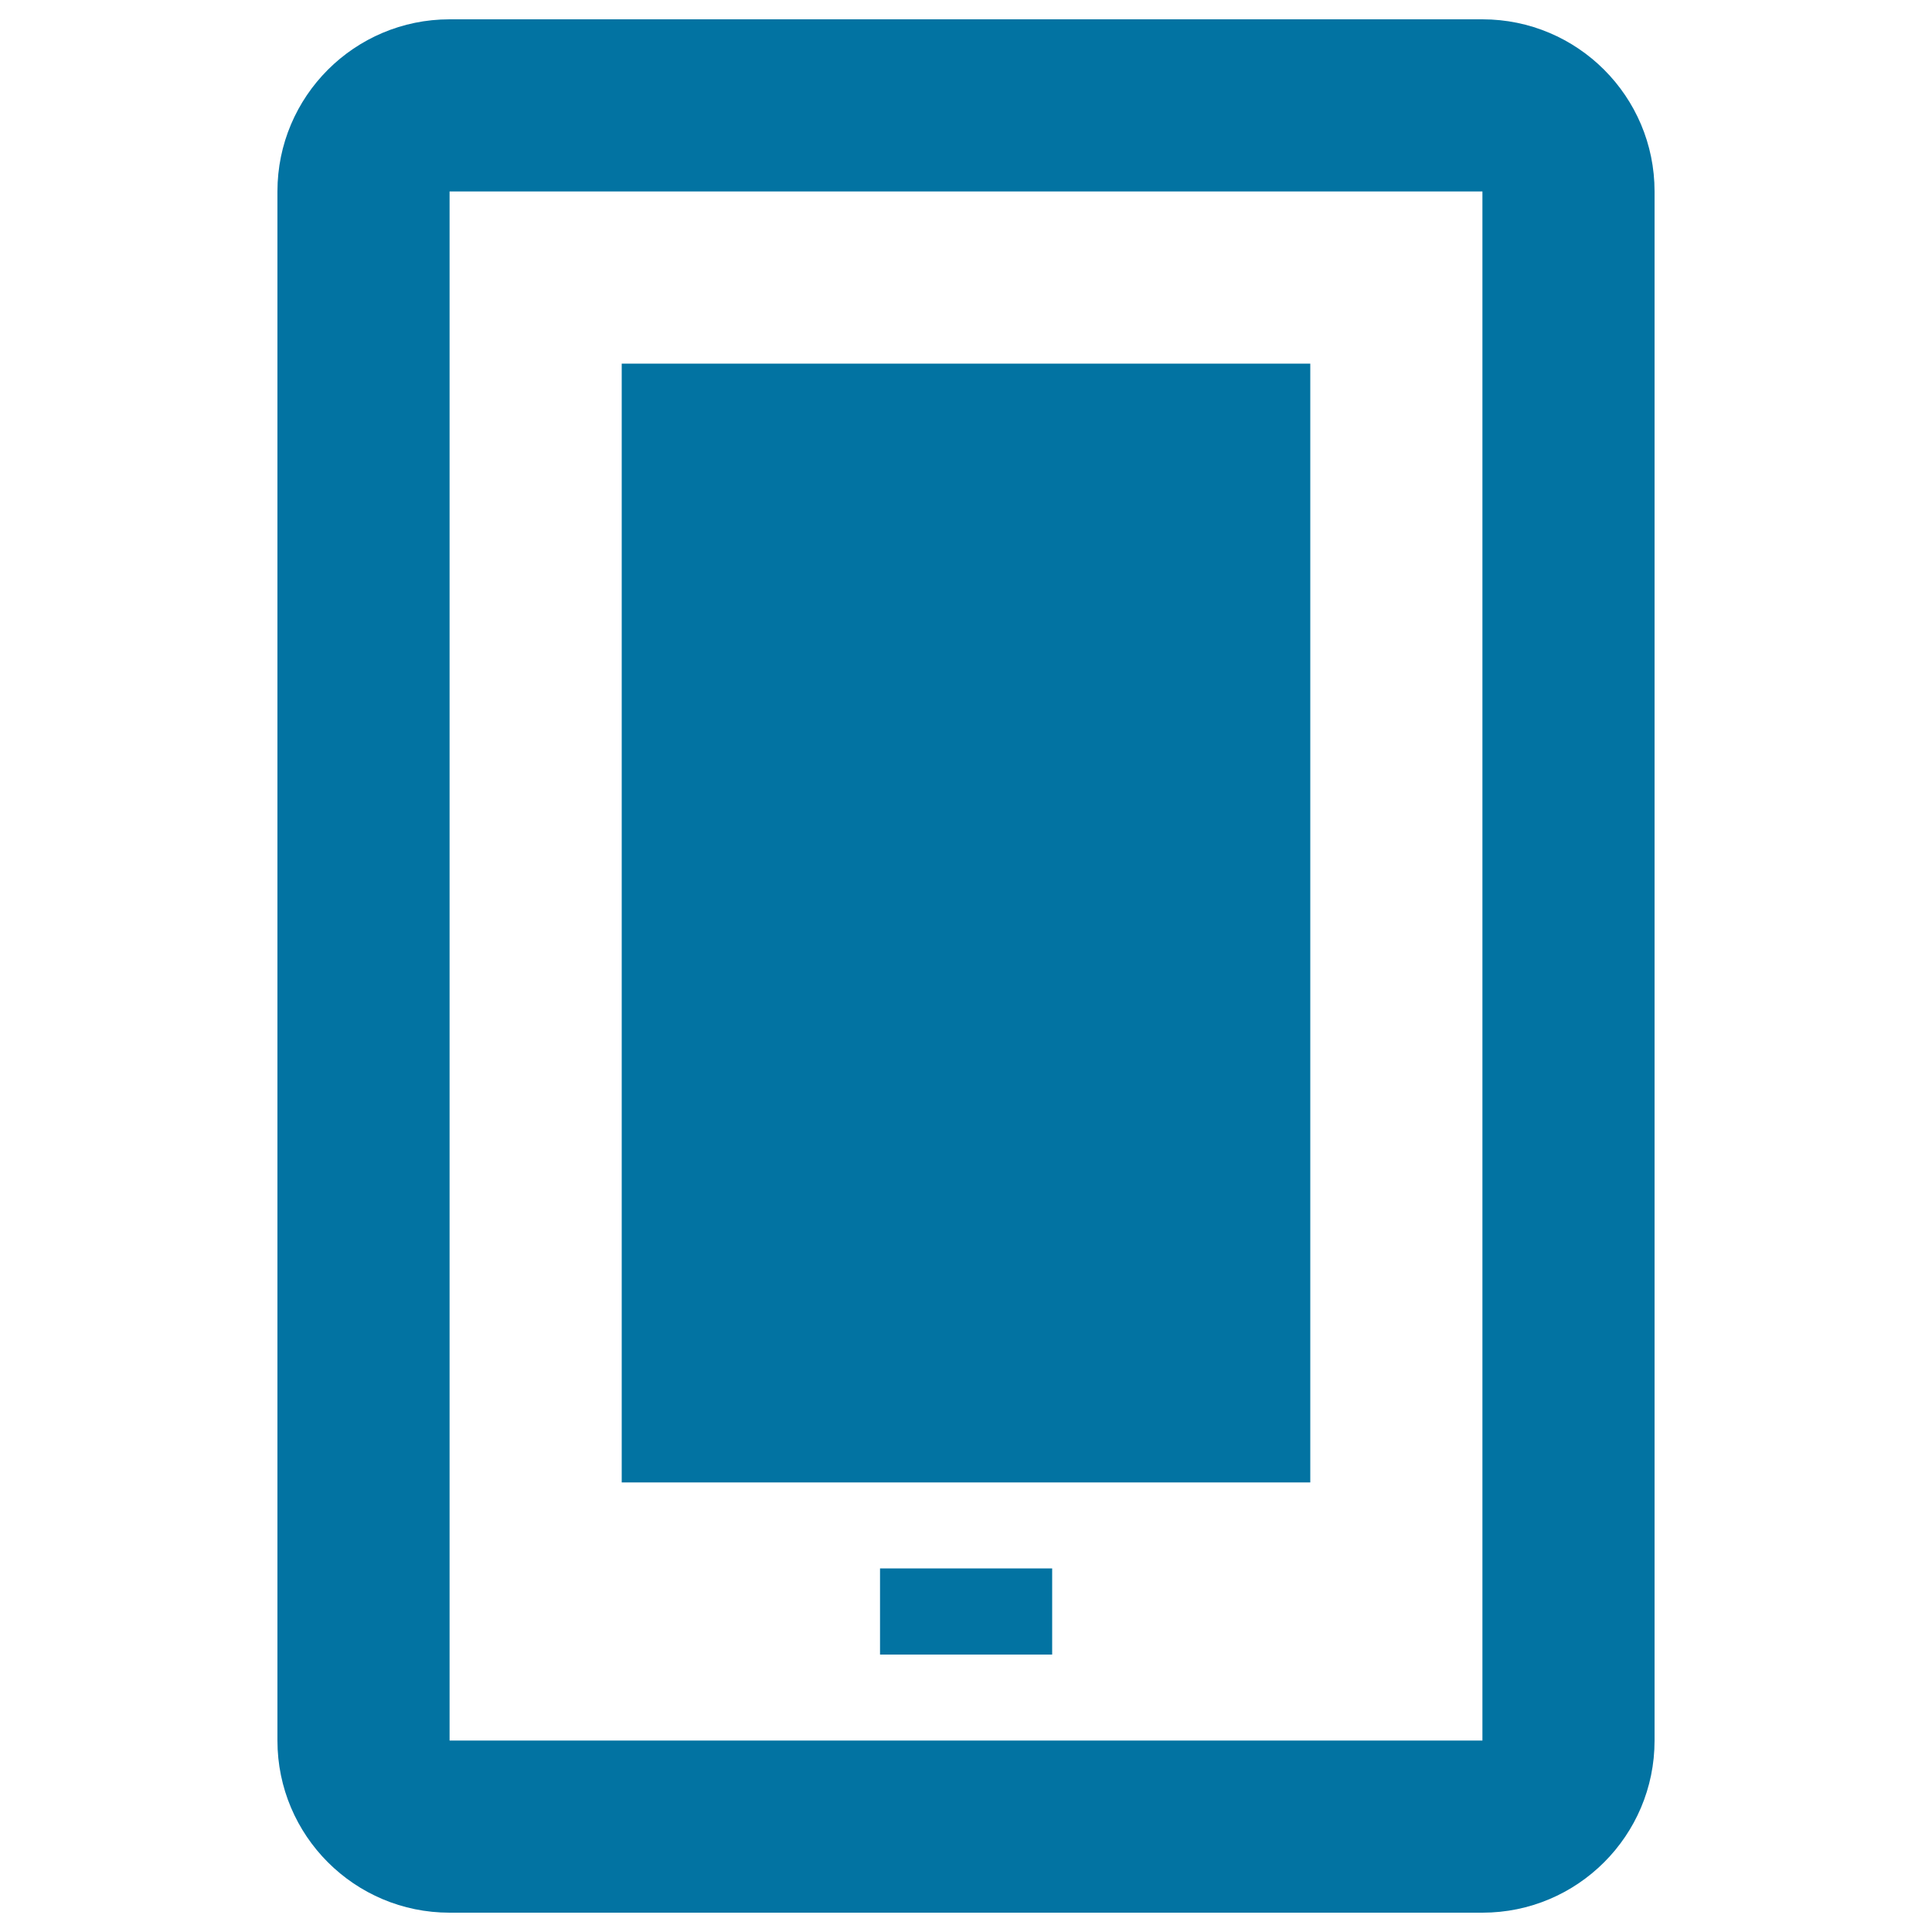 <svg xmlns="http://www.w3.org/2000/svg" viewBox="0 0 1000 1000" style="fill:#0273a2">
<title>Mobile SVG icon</title>
<path d="M767.3,990H232.7c-49.2,0-89.1-39.9-89.1-89.1V99.1c0-49.2,39.9-89.1,89.1-89.1h534.6c49.2,0,89.1,39.9,89.1,89.1v801.8C856.4,950.1,816.5,990,767.3,990z M767.3,99.1H232.7v801.8h534.6V99.1z M678.2,767.3H321.8V188.2h356.4V767.3z M544.6,856.4h-89.1v-44.6h89.1V856.4z"/>
</svg>